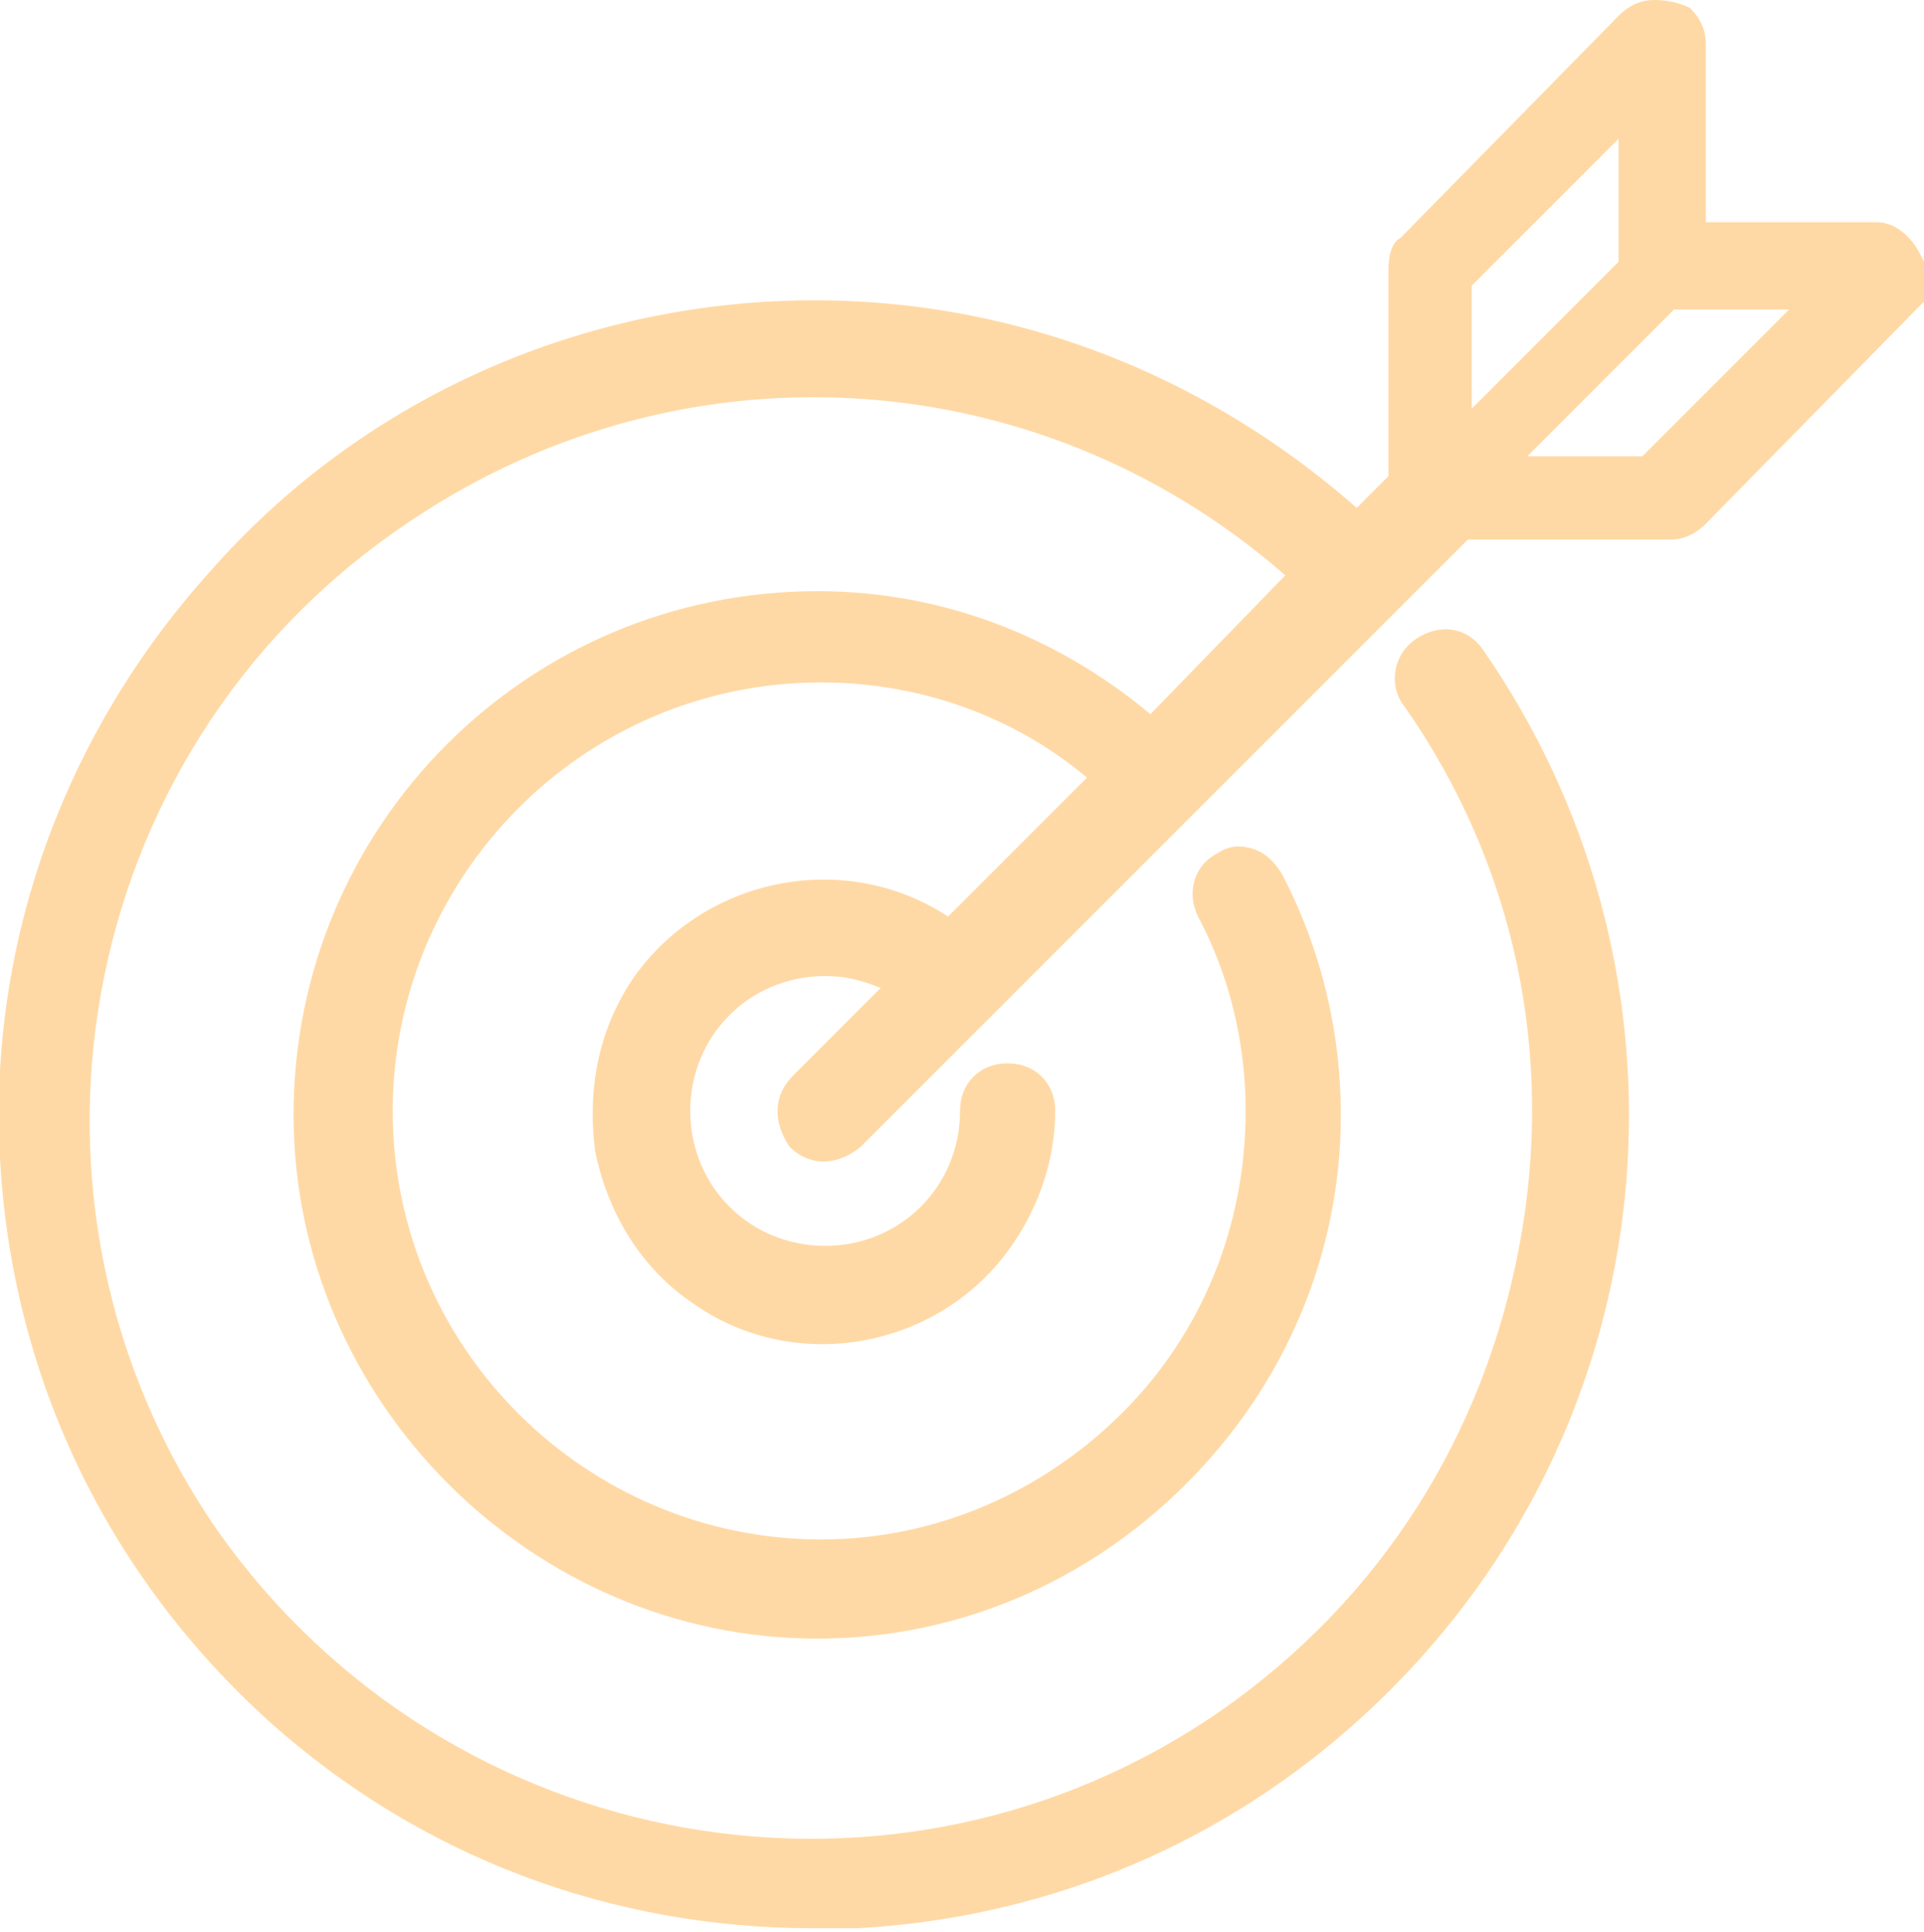 <?xml version="1.0" encoding="UTF-8"?> <!-- Generator: Adobe Illustrator 22.1.0, SVG Export Plug-In . SVG Version: 6.00 Build 0) --> <svg xmlns="http://www.w3.org/2000/svg" xmlns:xlink="http://www.w3.org/1999/xlink" x="0px" y="0px" viewBox="0 0 48.5 48.7" xml:space="preserve"> <g id="Layer_1"> </g> <g id="Layer_2"> <g> <g> <path fill="#FFD9A5" d="M48.4,6.4c-0.2-0.4-0.6-0.8-1.1-0.8l-4.3,0l0-4.5c0-0.3-0.1-0.6-0.4-0.9C42.4,0.1,42.1,0,41.7,0 c-0.3,0-0.6,0.1-0.9,0.4l-5.5,5.6C35.1,6.1,35,6.4,35,6.8v5.2l-0.8,0.8c-4.1-3.6-9.3-5.5-14.8-5.2C14,7.9,8.9,10.3,5.3,14.4 C1.6,18.5-0.3,23.8,0,29.2c0.3,5.5,2.7,10.5,6.8,14.2c3.8,3.4,8.6,5.2,13.7,5.2c0.4,0,0.8,0,1.1,0c5.5-0.3,10.5-2.7,14.2-6.8 c6.4-7.1,7-17.6,1.6-25.4c-0.4-0.6-1.1-0.7-1.7-0.3c-0.6,0.4-0.7,1.2-0.3,1.7c2.8,4,3.8,8.8,2.9,13.6c-0.9,4.8-3.5,8.9-7.5,11.7 c-8.2,5.7-19.5,3.7-25.3-4.5c-5.7-8.2-3.7-19.6,4.6-25.3c6.9-4.8,16-4.3,22.3,1.2L29,18c-2.4-2-5.3-3.1-8.4-3.1c0,0,0,0,0,0 c-7.3,0-13.2,5.9-13.2,13.2c0,3.6,1.5,6.9,3.9,9.3c2.4,2.4,5.7,3.9,9.3,3.9c3.5,0,6.8-1.4,9.3-3.9c2.5-2.5,3.9-5.8,3.9-9.3 c0-2.1-0.5-4.2-1.5-6.1c-0.2-0.3-0.4-0.5-0.7-0.6c-0.3-0.1-0.6-0.1-0.9,0.1c-0.6,0.3-0.8,1-0.5,1.6c0.8,1.5,1.2,3.2,1.2,4.9 c0,2.9-1.1,5.6-3.1,7.6c-2,2-4.7,3.2-7.6,3.2h0c-5.9,0-10.8-4.8-10.8-10.8c0-5.9,4.8-10.8,10.8-10.8c0,0,0,0,0,0 c2.4,0,4.8,0.8,6.7,2.4l-3.5,3.5c-2.6-1.7-6.1-1-7.9,1.5c-0.9,1.3-1.2,2.8-1,4.4c0.3,1.5,1.1,2.9,2.4,3.8 c2.6,1.9,6.3,1.2,8.1-1.4c0.7-1,1.1-2.2,1.1-3.4c0-0.7-0.5-1.2-1.2-1.2c-0.7,0-1.2,0.5-1.2,1.2c0,1.9-1.5,3.4-3.4,3.4 c-1.9,0-3.4-1.5-3.4-3.4s1.5-3.4,3.4-3.4c0.5,0,0.9,0.1,1.4,0.3l-2.2,2.2c-0.2,0.2-0.4,0.5-0.4,0.9c0,0.3,0.1,0.6,0.3,0.9 c0.5,0.5,1.2,0.5,1.8,0l15.3-15.3h5.1c0.3,0,0.6-0.1,0.9-0.4l5.5-5.6c0.2-0.2,0.4-0.6,0.4-0.9C48.5,6.7,48.5,6.6,48.4,6.4z M38.5,11.5l3.7-3.7l2.9,0l-3.7,3.7H38.5z M37.1,7.2l3.7-3.7l0,3.1l-3.7,3.7V7.2z"></path> </g> </g> </g> <g id="Layer_3" display="none"> </g> </svg> 